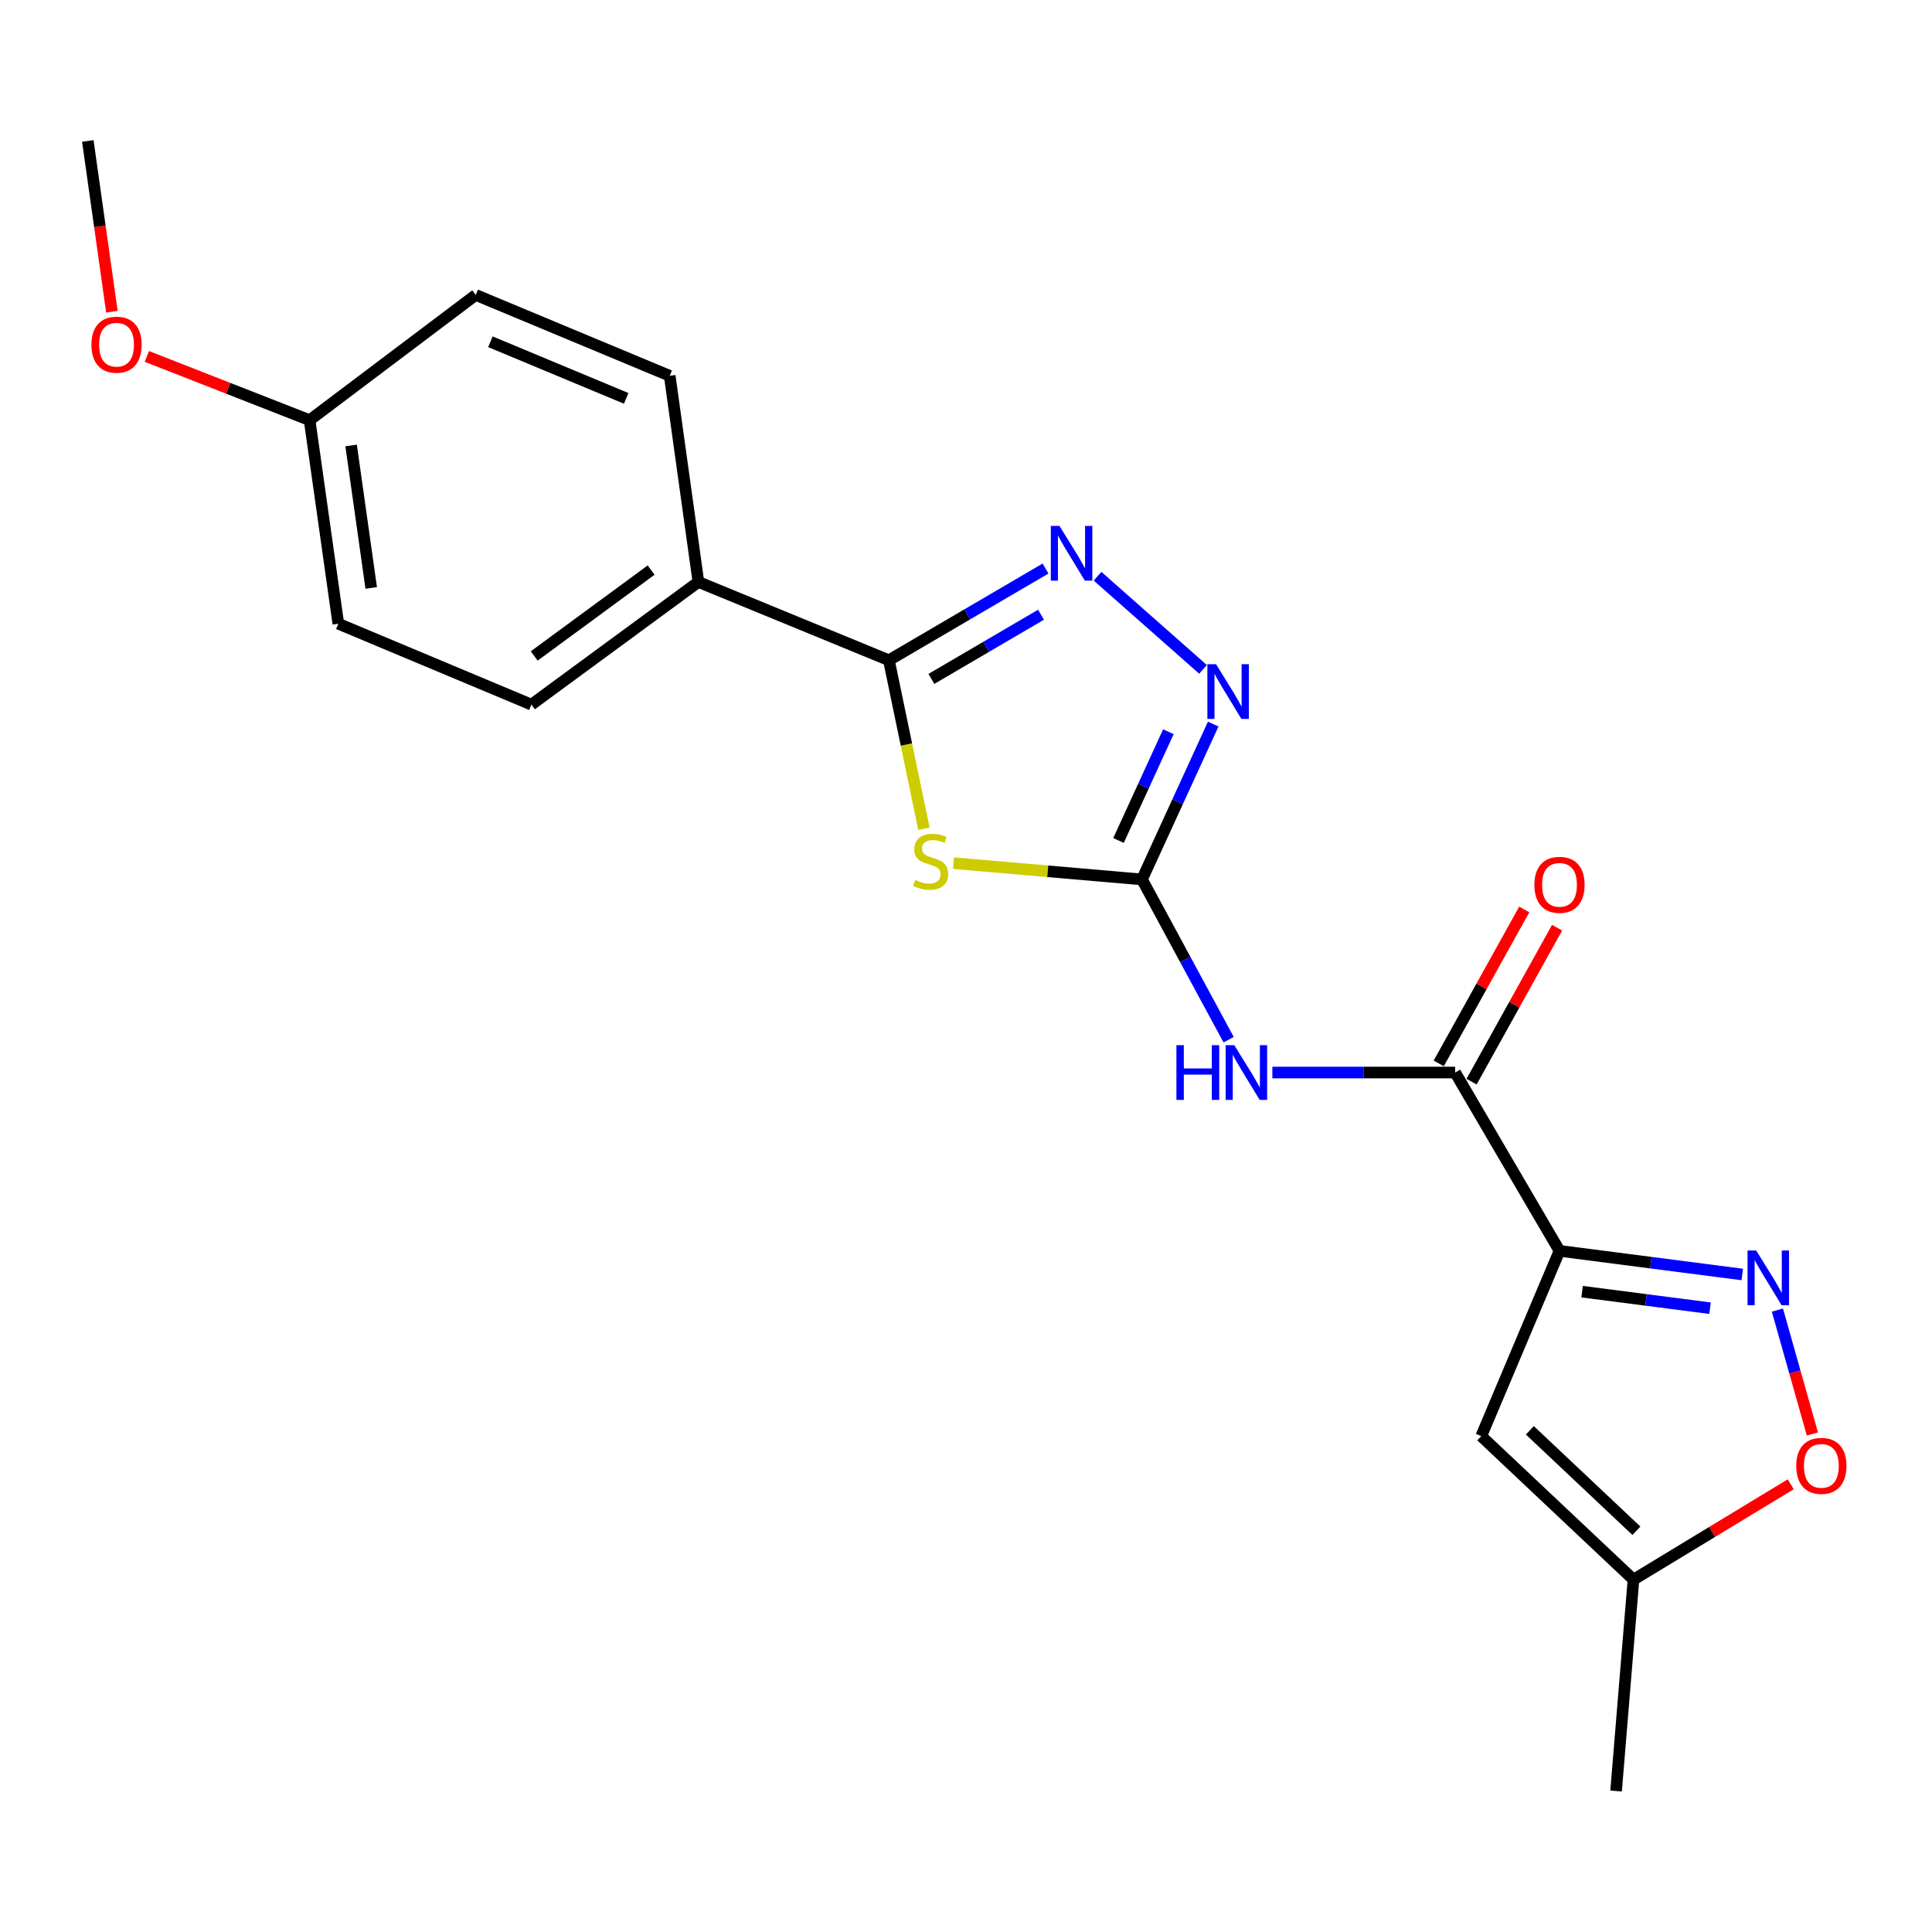 <?xml version='1.0' encoding='iso-8859-1'?>
<svg version='1.1' baseProfile='full'
              xmlns='http://www.w3.org/2000/svg'
                      xmlns:rdkit='http://www.rdkit.org/xml'
                      xmlns:xlink='http://www.w3.org/1999/xlink'
                  xml:space='preserve'
width='1000px' height='1000px' viewBox='0 0 1000 1000'>
<!-- END OF HEADER -->
<rect style='opacity:1.0;fill:#FFFFFF;stroke:none' width='1000' height='1000' x='0' y='0'> </rect>
<path class='bond-0' d='M 493.535,446.764 L 542.313,450.98' style='fill:none;fill-rule:evenodd;stroke:#CCCC00;stroke-width:6px;stroke-linecap:butt;stroke-linejoin:miter;stroke-opacity:1' />
<path class='bond-0' d='M 542.313,450.98 L 591.09,455.196' style='fill:none;fill-rule:evenodd;stroke:#000000;stroke-width:6px;stroke-linecap:butt;stroke-linejoin:miter;stroke-opacity:1' />
<path class='bond-2' d='M 478.223,428.967 L 469.157,385.355' style='fill:none;fill-rule:evenodd;stroke:#CCCC00;stroke-width:6px;stroke-linecap:butt;stroke-linejoin:miter;stroke-opacity:1' />
<path class='bond-2' d='M 469.157,385.355 L 460.092,341.743' style='fill:none;fill-rule:evenodd;stroke:#000000;stroke-width:6px;stroke-linecap:butt;stroke-linejoin:miter;stroke-opacity:1' />
<path class='bond-5' d='M 591.09,455.196 L 613.515,496.669' style='fill:none;fill-rule:evenodd;stroke:#000000;stroke-width:6px;stroke-linecap:butt;stroke-linejoin:miter;stroke-opacity:1' />
<path class='bond-5' d='M 613.515,496.669 L 635.94,538.143' style='fill:none;fill-rule:evenodd;stroke:#0000FF;stroke-width:6px;stroke-linecap:butt;stroke-linejoin:miter;stroke-opacity:1' />
<path class='bond-6' d='M 591.09,455.196 L 609.525,414.989' style='fill:none;fill-rule:evenodd;stroke:#000000;stroke-width:6px;stroke-linecap:butt;stroke-linejoin:miter;stroke-opacity:1' />
<path class='bond-6' d='M 609.525,414.989 L 627.96,374.783' style='fill:none;fill-rule:evenodd;stroke:#0000FF;stroke-width:6px;stroke-linecap:butt;stroke-linejoin:miter;stroke-opacity:1' />
<path class='bond-6' d='M 578.943,435.029 L 591.848,406.884' style='fill:none;fill-rule:evenodd;stroke:#000000;stroke-width:6px;stroke-linecap:butt;stroke-linejoin:miter;stroke-opacity:1' />
<path class='bond-6' d='M 591.848,406.884 L 604.752,378.74' style='fill:none;fill-rule:evenodd;stroke:#0000FF;stroke-width:6px;stroke-linecap:butt;stroke-linejoin:miter;stroke-opacity:1' />
<path class='bond-1' d='M 807.193,647.443 L 753.183,555.144' style='fill:none;fill-rule:evenodd;stroke:#000000;stroke-width:6px;stroke-linecap:butt;stroke-linejoin:miter;stroke-opacity:1' />
<path class='bond-4' d='M 807.193,647.443 L 854.497,653.557' style='fill:none;fill-rule:evenodd;stroke:#000000;stroke-width:6px;stroke-linecap:butt;stroke-linejoin:miter;stroke-opacity:1' />
<path class='bond-4' d='M 854.497,653.557 L 901.801,659.672' style='fill:none;fill-rule:evenodd;stroke:#0000FF;stroke-width:6px;stroke-linecap:butt;stroke-linejoin:miter;stroke-opacity:1' />
<path class='bond-4' d='M 818.891,668.564 L 852.004,672.844' style='fill:none;fill-rule:evenodd;stroke:#000000;stroke-width:6px;stroke-linecap:butt;stroke-linejoin:miter;stroke-opacity:1' />
<path class='bond-4' d='M 852.004,672.844 L 885.117,677.124' style='fill:none;fill-rule:evenodd;stroke:#0000FF;stroke-width:6px;stroke-linecap:butt;stroke-linejoin:miter;stroke-opacity:1' />
<path class='bond-8' d='M 807.193,647.443 L 766.688,743.339' style='fill:none;fill-rule:evenodd;stroke:#000000;stroke-width:6px;stroke-linecap:butt;stroke-linejoin:miter;stroke-opacity:1' />
<path class='bond-3' d='M 460.092,341.743 L 500.63,318.008' style='fill:none;fill-rule:evenodd;stroke:#000000;stroke-width:6px;stroke-linecap:butt;stroke-linejoin:miter;stroke-opacity:1' />
<path class='bond-3' d='M 500.63,318.008 L 541.169,294.274' style='fill:none;fill-rule:evenodd;stroke:#0000FF;stroke-width:6px;stroke-linecap:butt;stroke-linejoin:miter;stroke-opacity:1' />
<path class='bond-3' d='M 482.079,351.405 L 510.456,334.791' style='fill:none;fill-rule:evenodd;stroke:#000000;stroke-width:6px;stroke-linecap:butt;stroke-linejoin:miter;stroke-opacity:1' />
<path class='bond-3' d='M 510.456,334.791 L 538.833,318.177' style='fill:none;fill-rule:evenodd;stroke:#0000FF;stroke-width:6px;stroke-linecap:butt;stroke-linejoin:miter;stroke-opacity:1' />
<path class='bond-11' d='M 460.092,341.743 L 361.494,301.227' style='fill:none;fill-rule:evenodd;stroke:#000000;stroke-width:6px;stroke-linecap:butt;stroke-linejoin:miter;stroke-opacity:1' />
<path class='bond-21' d='M 568.091,298.255 L 622.684,346.472' style='fill:none;fill-rule:evenodd;stroke:#0000FF;stroke-width:6px;stroke-linecap:butt;stroke-linejoin:miter;stroke-opacity:1' />
<path class='bond-9' d='M 919.978,678.098 L 929.036,710.167' style='fill:none;fill-rule:evenodd;stroke:#0000FF;stroke-width:6px;stroke-linecap:butt;stroke-linejoin:miter;stroke-opacity:1' />
<path class='bond-9' d='M 929.036,710.167 L 938.094,742.236' style='fill:none;fill-rule:evenodd;stroke:#FF0000;stroke-width:6px;stroke-linecap:butt;stroke-linejoin:miter;stroke-opacity:1' />
<path class='bond-7' d='M 658.574,555.144 L 705.878,555.144' style='fill:none;fill-rule:evenodd;stroke:#0000FF;stroke-width:6px;stroke-linecap:butt;stroke-linejoin:miter;stroke-opacity:1' />
<path class='bond-7' d='M 705.878,555.144 L 753.183,555.144' style='fill:none;fill-rule:evenodd;stroke:#000000;stroke-width:6px;stroke-linecap:butt;stroke-linejoin:miter;stroke-opacity:1' />
<path class='bond-12' d='M 761.684,559.865 L 783.817,520.017' style='fill:none;fill-rule:evenodd;stroke:#000000;stroke-width:6px;stroke-linecap:butt;stroke-linejoin:miter;stroke-opacity:1' />
<path class='bond-12' d='M 783.817,520.017 L 805.95,480.17' style='fill:none;fill-rule:evenodd;stroke:#FF0000;stroke-width:6px;stroke-linecap:butt;stroke-linejoin:miter;stroke-opacity:1' />
<path class='bond-12' d='M 744.683,550.422 L 766.816,510.575' style='fill:none;fill-rule:evenodd;stroke:#000000;stroke-width:6px;stroke-linecap:butt;stroke-linejoin:miter;stroke-opacity:1' />
<path class='bond-12' d='M 766.816,510.575 L 788.949,470.727' style='fill:none;fill-rule:evenodd;stroke:#FF0000;stroke-width:6px;stroke-linecap:butt;stroke-linejoin:miter;stroke-opacity:1' />
<path class='bond-10' d='M 766.688,743.339 L 845.482,817.617' style='fill:none;fill-rule:evenodd;stroke:#000000;stroke-width:6px;stroke-linecap:butt;stroke-linejoin:miter;stroke-opacity:1' />
<path class='bond-10' d='M 791.847,740.33 L 847.003,792.324' style='fill:none;fill-rule:evenodd;stroke:#000000;stroke-width:6px;stroke-linecap:butt;stroke-linejoin:miter;stroke-opacity:1' />
<path class='bond-23' d='M 926.886,768.255 L 886.184,792.936' style='fill:none;fill-rule:evenodd;stroke:#FF0000;stroke-width:6px;stroke-linecap:butt;stroke-linejoin:miter;stroke-opacity:1' />
<path class='bond-23' d='M 886.184,792.936 L 845.482,817.617' style='fill:none;fill-rule:evenodd;stroke:#000000;stroke-width:6px;stroke-linecap:butt;stroke-linejoin:miter;stroke-opacity:1' />
<path class='bond-19' d='M 845.482,817.617 L 836.482,927.04' style='fill:none;fill-rule:evenodd;stroke:#000000;stroke-width:6px;stroke-linecap:butt;stroke-linejoin:miter;stroke-opacity:1' />
<path class='bond-13' d='M 361.494,301.227 L 275.062,364.712' style='fill:none;fill-rule:evenodd;stroke:#000000;stroke-width:6px;stroke-linecap:butt;stroke-linejoin:miter;stroke-opacity:1' />
<path class='bond-13' d='M 337.017,295.076 L 276.514,339.516' style='fill:none;fill-rule:evenodd;stroke:#000000;stroke-width:6px;stroke-linecap:butt;stroke-linejoin:miter;stroke-opacity:1' />
<path class='bond-14' d='M 361.494,301.227 L 346.649,194.527' style='fill:none;fill-rule:evenodd;stroke:#000000;stroke-width:6px;stroke-linecap:butt;stroke-linejoin:miter;stroke-opacity:1' />
<path class='bond-16' d='M 275.062,364.712 L 175.114,322.836' style='fill:none;fill-rule:evenodd;stroke:#000000;stroke-width:6px;stroke-linecap:butt;stroke-linejoin:miter;stroke-opacity:1' />
<path class='bond-17' d='M 346.649,194.527 L 246.247,152.661' style='fill:none;fill-rule:evenodd;stroke:#000000;stroke-width:6px;stroke-linecap:butt;stroke-linejoin:miter;stroke-opacity:1' />
<path class='bond-17' d='M 324.105,206.196 L 253.823,176.89' style='fill:none;fill-rule:evenodd;stroke:#000000;stroke-width:6px;stroke-linecap:butt;stroke-linejoin:miter;stroke-opacity:1' />
<path class='bond-15' d='M 160.247,217.485 L 175.114,322.836' style='fill:none;fill-rule:evenodd;stroke:#000000;stroke-width:6px;stroke-linecap:butt;stroke-linejoin:miter;stroke-opacity:1' />
<path class='bond-15' d='M 181.734,230.571 L 192.14,304.316' style='fill:none;fill-rule:evenodd;stroke:#000000;stroke-width:6px;stroke-linecap:butt;stroke-linejoin:miter;stroke-opacity:1' />
<path class='bond-18' d='M 160.247,217.485 L 118.126,200.981' style='fill:none;fill-rule:evenodd;stroke:#000000;stroke-width:6px;stroke-linecap:butt;stroke-linejoin:miter;stroke-opacity:1' />
<path class='bond-18' d='M 118.126,200.981 L 76.004,184.477' style='fill:none;fill-rule:evenodd;stroke:#FF0000;stroke-width:6px;stroke-linecap:butt;stroke-linejoin:miter;stroke-opacity:1' />
<path class='bond-22' d='M 160.247,217.485 L 246.247,152.661' style='fill:none;fill-rule:evenodd;stroke:#000000;stroke-width:6px;stroke-linecap:butt;stroke-linejoin:miter;stroke-opacity:1' />
<path class='bond-20' d='M 57.925,161.351 L 51.69,117.156' style='fill:none;fill-rule:evenodd;stroke:#FF0000;stroke-width:6px;stroke-linecap:butt;stroke-linejoin:miter;stroke-opacity:1' />
<path class='bond-20' d='M 51.69,117.156 L 45.455,72.96' style='fill:none;fill-rule:evenodd;stroke:#000000;stroke-width:6px;stroke-linecap:butt;stroke-linejoin:miter;stroke-opacity:1' />
<path  class='atom-0' d='M 473.71 455.462
Q 474.03 455.582, 475.35 456.142
Q 476.67 456.702, 478.11 457.062
Q 479.59 457.382, 481.03 457.382
Q 483.71 457.382, 485.27 456.102
Q 486.83 454.782, 486.83 452.502
Q 486.83 450.942, 486.03 449.982
Q 485.27 449.022, 484.07 448.502
Q 482.87 447.982, 480.87 447.382
Q 478.35 446.622, 476.83 445.902
Q 475.35 445.182, 474.27 443.662
Q 473.23 442.142, 473.23 439.582
Q 473.23 436.022, 475.63 433.822
Q 478.07 431.622, 482.87 431.622
Q 486.15 431.622, 489.87 433.182
L 488.95 436.262
Q 485.55 434.862, 482.99 434.862
Q 480.23 434.862, 478.71 436.022
Q 477.19 437.142, 477.23 439.102
Q 477.23 440.622, 477.99 441.542
Q 478.79 442.462, 479.91 442.982
Q 481.07 443.502, 482.99 444.102
Q 485.55 444.902, 487.07 445.702
Q 488.59 446.502, 489.67 448.142
Q 490.79 449.742, 490.79 452.502
Q 490.79 456.422, 488.15 458.542
Q 485.55 460.622, 481.19 460.622
Q 478.67 460.622, 476.75 460.062
Q 474.87 459.542, 472.63 458.622
L 473.71 455.462
' fill='#CCCC00'/>
<path  class='atom-4' d='M 548.388 272.223
L 557.668 287.223
Q 558.588 288.703, 560.068 291.383
Q 561.548 294.063, 561.628 294.223
L 561.628 272.223
L 565.388 272.223
L 565.388 300.543
L 561.508 300.543
L 551.548 284.143
Q 550.388 282.223, 549.148 280.023
Q 547.948 277.823, 547.588 277.143
L 547.588 300.543
L 543.908 300.543
L 543.908 272.223
L 548.388 272.223
' fill='#0000FF'/>
<path  class='atom-5' d='M 909.005 647.252
L 918.285 662.252
Q 919.205 663.732, 920.685 666.412
Q 922.165 669.092, 922.245 669.252
L 922.245 647.252
L 926.005 647.252
L 926.005 675.572
L 922.125 675.572
L 912.165 659.172
Q 911.005 657.252, 909.765 655.052
Q 908.565 652.852, 908.205 652.172
L 908.205 675.572
L 904.525 675.572
L 904.525 647.252
L 909.005 647.252
' fill='#0000FF'/>
<path  class='atom-6' d='M 608.912 540.984
L 612.752 540.984
L 612.752 553.024
L 627.232 553.024
L 627.232 540.984
L 631.072 540.984
L 631.072 569.304
L 627.232 569.304
L 627.232 556.224
L 612.752 556.224
L 612.752 569.304
L 608.912 569.304
L 608.912 540.984
' fill='#0000FF'/>
<path  class='atom-6' d='M 638.872 540.984
L 648.152 555.984
Q 649.072 557.464, 650.552 560.144
Q 652.032 562.824, 652.112 562.984
L 652.112 540.984
L 655.872 540.984
L 655.872 569.304
L 651.992 569.304
L 642.032 552.904
Q 640.872 550.984, 639.632 548.784
Q 638.432 546.584, 638.072 545.904
L 638.072 569.304
L 634.392 569.304
L 634.392 540.984
L 638.872 540.984
' fill='#0000FF'/>
<path  class='atom-7' d='M 629.419 343.789
L 638.699 358.789
Q 639.619 360.269, 641.099 362.949
Q 642.579 365.629, 642.659 365.789
L 642.659 343.789
L 646.419 343.789
L 646.419 372.109
L 642.539 372.109
L 632.579 355.709
Q 631.419 353.789, 630.179 351.589
Q 628.979 349.389, 628.619 348.709
L 628.619 372.109
L 624.939 372.109
L 624.939 343.789
L 629.419 343.789
' fill='#0000FF'/>
<path  class='atom-10' d='M 929.729 758.728
Q 929.729 751.928, 933.089 748.128
Q 936.449 744.328, 942.729 744.328
Q 949.009 744.328, 952.369 748.128
Q 955.729 751.928, 955.729 758.728
Q 955.729 765.608, 952.329 769.528
Q 948.929 773.408, 942.729 773.408
Q 936.489 773.408, 933.089 769.528
Q 929.729 765.648, 929.729 758.728
M 942.729 770.208
Q 947.049 770.208, 949.369 767.328
Q 951.729 764.408, 951.729 758.728
Q 951.729 753.168, 949.369 750.368
Q 947.049 747.528, 942.729 747.528
Q 938.409 747.528, 936.049 750.328
Q 933.729 753.128, 933.729 758.728
Q 933.729 764.448, 936.049 767.328
Q 938.409 770.208, 942.729 770.208
' fill='#FF0000'/>
<path  class='atom-13' d='M 794.193 457.987
Q 794.193 451.187, 797.553 447.387
Q 800.913 443.587, 807.193 443.587
Q 813.473 443.587, 816.833 447.387
Q 820.193 451.187, 820.193 457.987
Q 820.193 464.867, 816.793 468.787
Q 813.393 472.667, 807.193 472.667
Q 800.953 472.667, 797.553 468.787
Q 794.193 464.907, 794.193 457.987
M 807.193 469.467
Q 811.513 469.467, 813.833 466.587
Q 816.193 463.667, 816.193 457.987
Q 816.193 452.427, 813.833 449.627
Q 811.513 446.787, 807.193 446.787
Q 802.873 446.787, 800.513 449.587
Q 798.193 452.387, 798.193 457.987
Q 798.193 463.707, 800.513 466.587
Q 802.873 469.467, 807.193 469.467
' fill='#FF0000'/>
<path  class='atom-19' d='M 47.321 178.412
Q 47.321 171.612, 50.681 167.812
Q 54.041 164.012, 60.321 164.012
Q 66.601 164.012, 69.961 167.812
Q 73.321 171.612, 73.321 178.412
Q 73.321 185.292, 69.921 189.212
Q 66.521 193.092, 60.321 193.092
Q 54.081 193.092, 50.681 189.212
Q 47.321 185.332, 47.321 178.412
M 60.321 189.892
Q 64.641 189.892, 66.961 187.012
Q 69.321 184.092, 69.321 178.412
Q 69.321 172.852, 66.961 170.052
Q 64.641 167.212, 60.321 167.212
Q 56.001 167.212, 53.641 170.012
Q 51.321 172.812, 51.321 178.412
Q 51.321 184.132, 53.641 187.012
Q 56.001 189.892, 60.321 189.892
' fill='#FF0000'/>
</svg>

